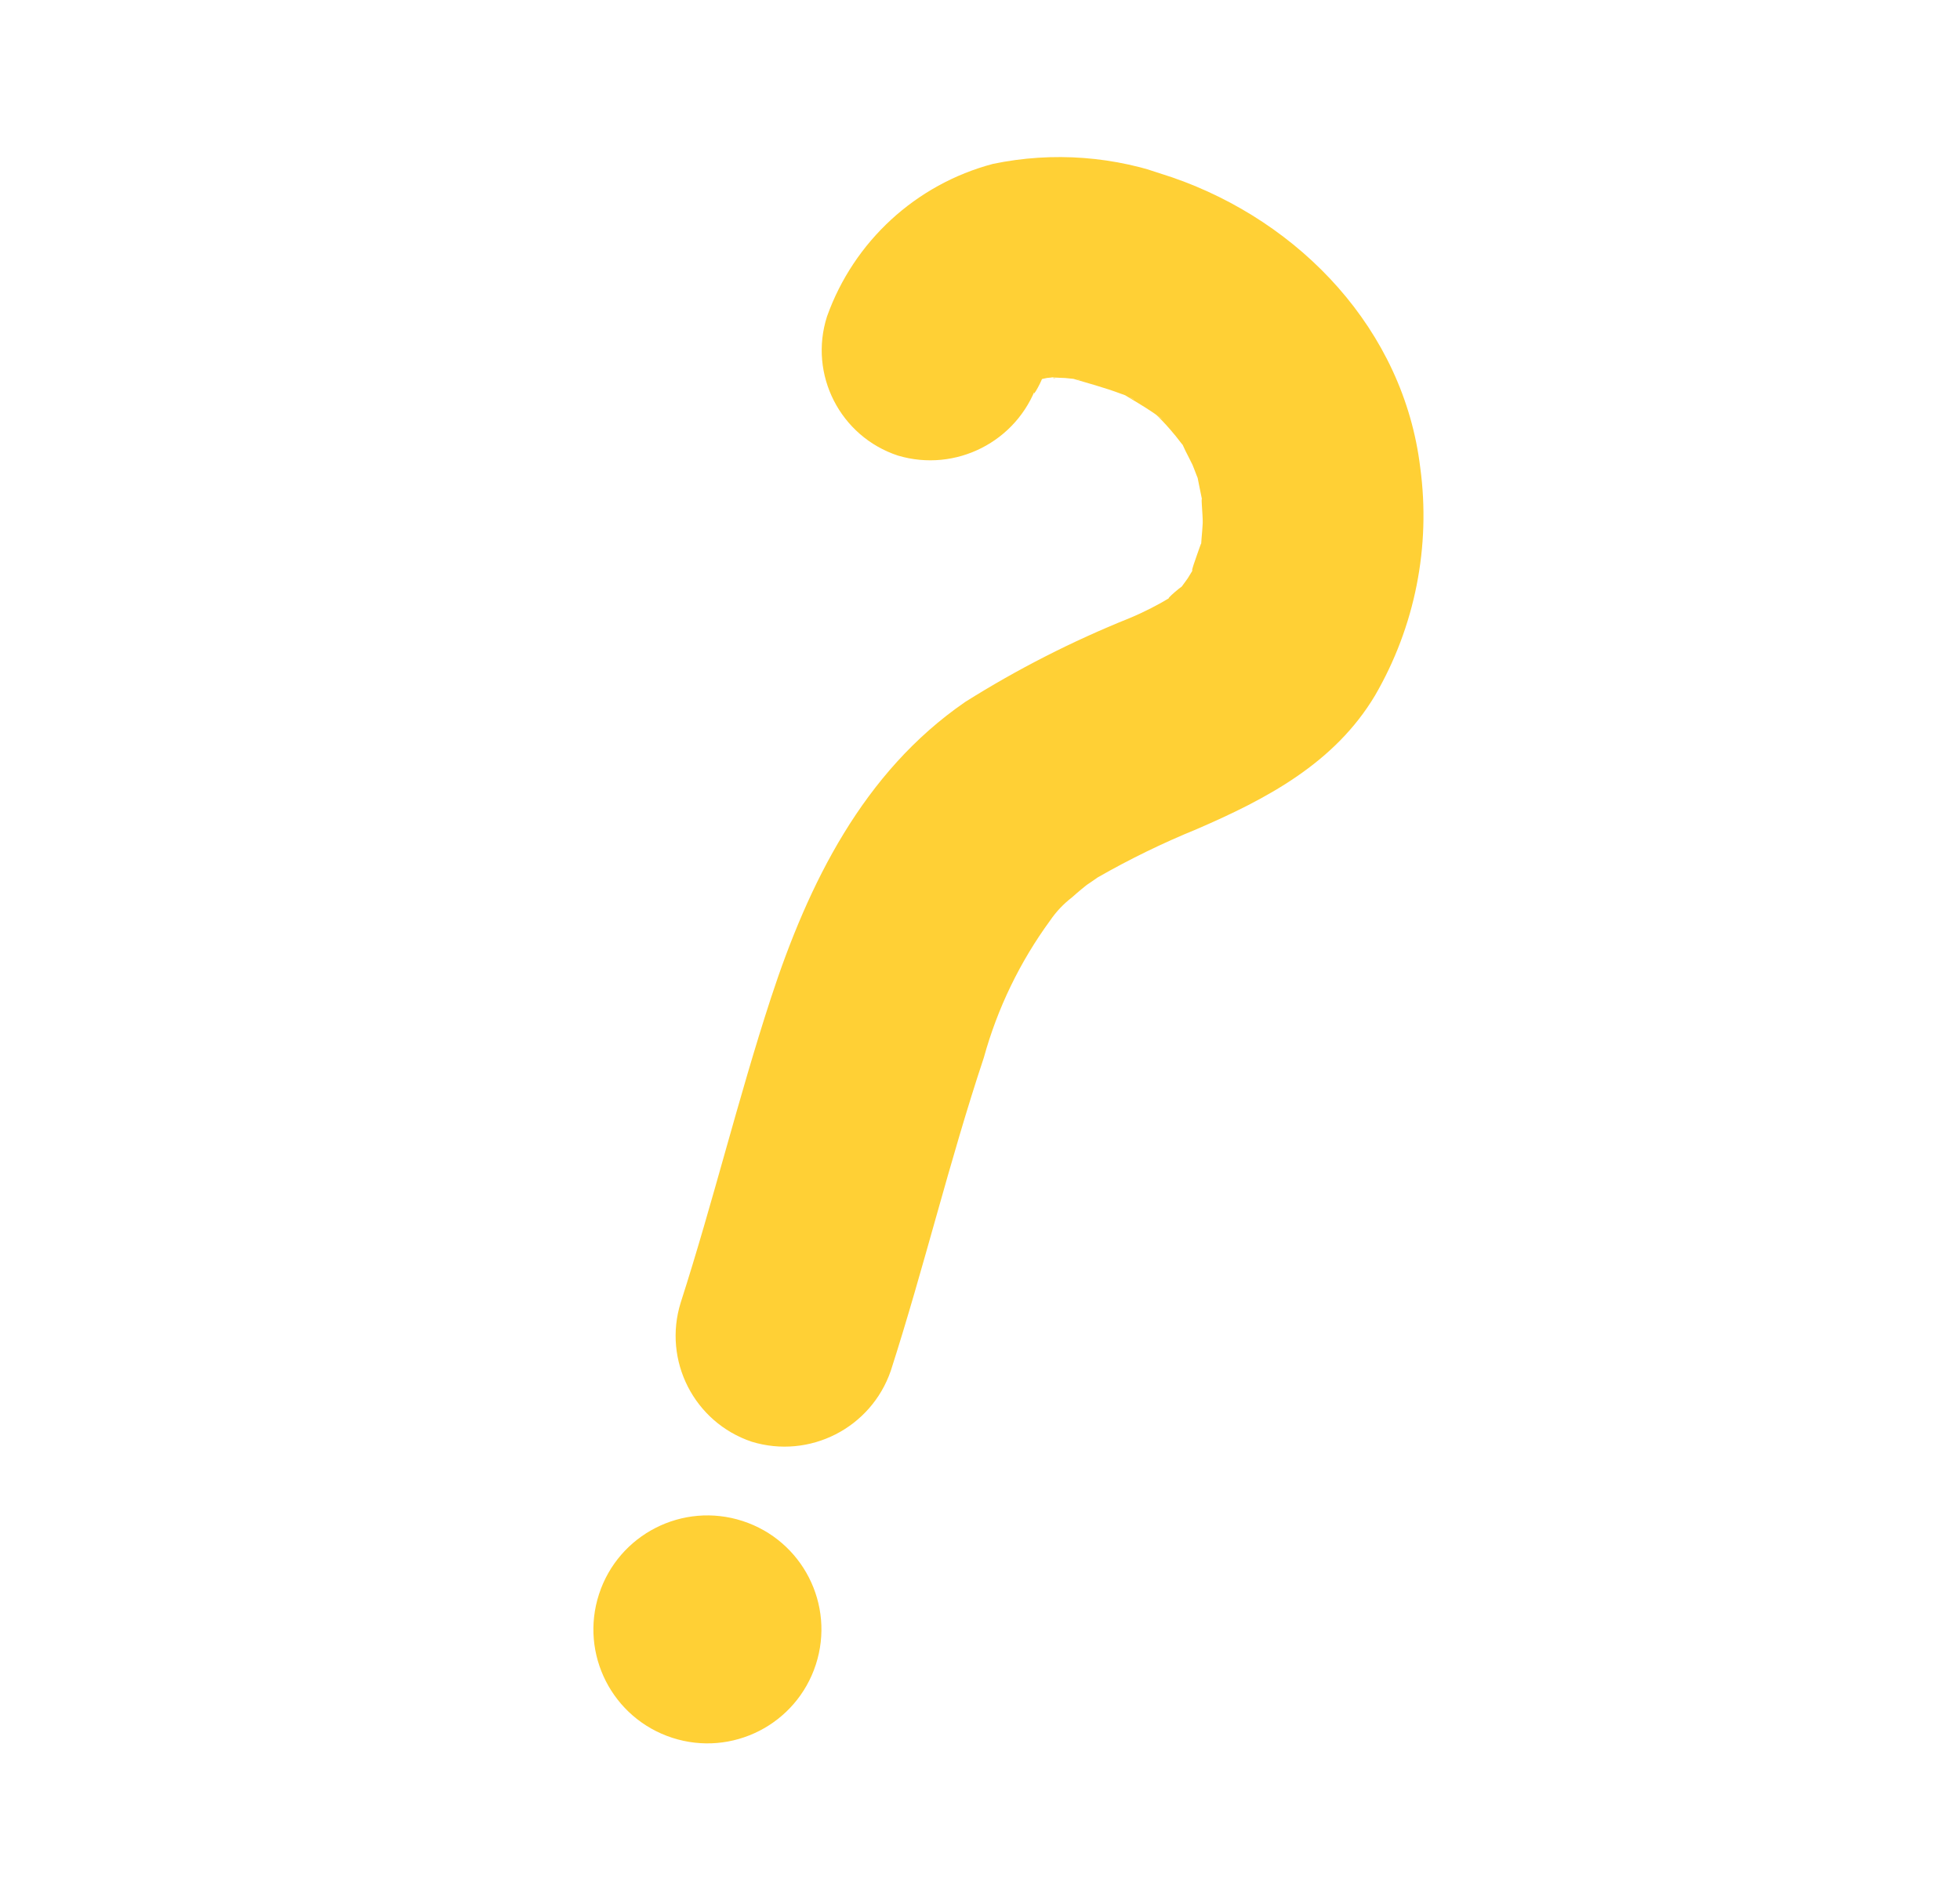 <?xml version="1.0" encoding="UTF-8"?>
<svg id="Layer_1" data-name="Layer 1" xmlns="http://www.w3.org/2000/svg" xmlns:xlink="http://www.w3.org/1999/xlink" viewBox="0 0 308 298">
  <defs>
    <style>
      .cls-1 {
        fill: none;
      }

      .cls-1, .cls-2 {
        stroke-width: 0px;
      }

      .cls-2 {
        fill: #ffd035;
      }

      .cls-3 {
        clip-path: url(#clippath);
      }
    </style>
    <clipPath id="clippath">
      <rect class="cls-1" x="21.28" y="101.35" width="257.56" height="101.66" transform="translate(-41.05 247.88) rotate(-72)"/>
    </clipPath>
  </defs>
  <g id="Groupe_254" data-name="Groupe 254">
    <g class="cls-3">
      <g id="Groupe_253" data-name="Groupe 253">
        <path id="Tracé_168" data-name="Tracé 168" class="cls-2" d="m162.96,60.45c-1.36,3.26.57-.12.93-1.26.72-2.21-1.66,2.56-.51.67.39-.43.84-.81,1.34-1.13-.29.26-3.32,2.23-.77.75.48-.28,2.25-.78-.02-.07-2.47.76-.03.1.59,0,1.5-.23,1.83.38.55-.17-1.74-.76-.61,0,.61.1.58.05,1.16.04,1.73.08-.19-.01,2.32.22,2.31.25-.02.15-3.6-.88-1.71-.32,2.76.83,5.48,1.54,8.19,2.56.69.23,1.35.52,2,.86.03.14-4.1-2.29-1.42-.66,1.45.88,2.9,1.72,4.31,2.67,2.76,1.89,1.09.87.49.31.82.77,1.6,1.6,2.33,2.45.57.64,1.09,1.3,1.6,1.97,1.61,2.12-1.32-3.02.75,1.3.37.76.78,1.5,1.14,2.27.17.36,1.35,3.6.8,1.85-.23-.74.69,3.49.85,4.38-.49-2.78,0,1.86-.05,2.9-.04.84-.12,1.67-.19,2.51-.25,3.17.3-.56-.26,1.22-.3.91-2.11,5.71-.67,2.83-.38.73-.79,1.45-1.24,2.14-.24.38-2.3,3.05-.99,1.55,1.37-1.55-3.56,2.67-1.48,1.29-2.14,1.31-4.38,2.46-6.69,3.42-8.98,3.61-17.61,8.01-25.8,13.16-16.05,11.05-24.65,28.54-30.55,46.59-5.16,15.81-9.07,31.99-14.16,47.82-2.84,9.11,2.1,18.82,11.14,21.87,9.1,2.79,18.77-2.14,21.87-11.14,5.24-16.29,9.21-32.96,14.62-49.22,2.14-7.76,5.67-15.06,10.42-21.56.94-1.38,2.1-2.61,3.43-3.63.94-.84,1.93-1.68,2.95-2.43-1.51,1.12,1-.66,1.09-.71,5.01-2.87,10.2-5.4,15.54-7.58,11-4.75,21.69-10.37,28.05-21.03,6.28-10.82,8.78-23.42,7.1-35.82-2.61-21.6-18.81-38.62-38.89-45.58-9.03-3.37-18.82-4.11-28.25-2.15-12.12,3.21-21.87,12.18-26.08,23.98-2.92,9.11,2.06,18.87,11.14,21.87,9.09,2.71,18.72-2.19,21.87-11.14"/>
        <path id="Tracé_169" data-name="Tracé 169" class="cls-2" d="m128.2,261.65c-3.06,9.41-13.16,14.56-22.57,11.5-9.41-3.06-14.56-13.16-11.5-22.57,3.06-9.41,13.16-14.56,22.57-11.5,9.41,3.06,14.56,13.16,11.5,22.57h0"/>
      </g>
    </g>
  </g>
</svg>